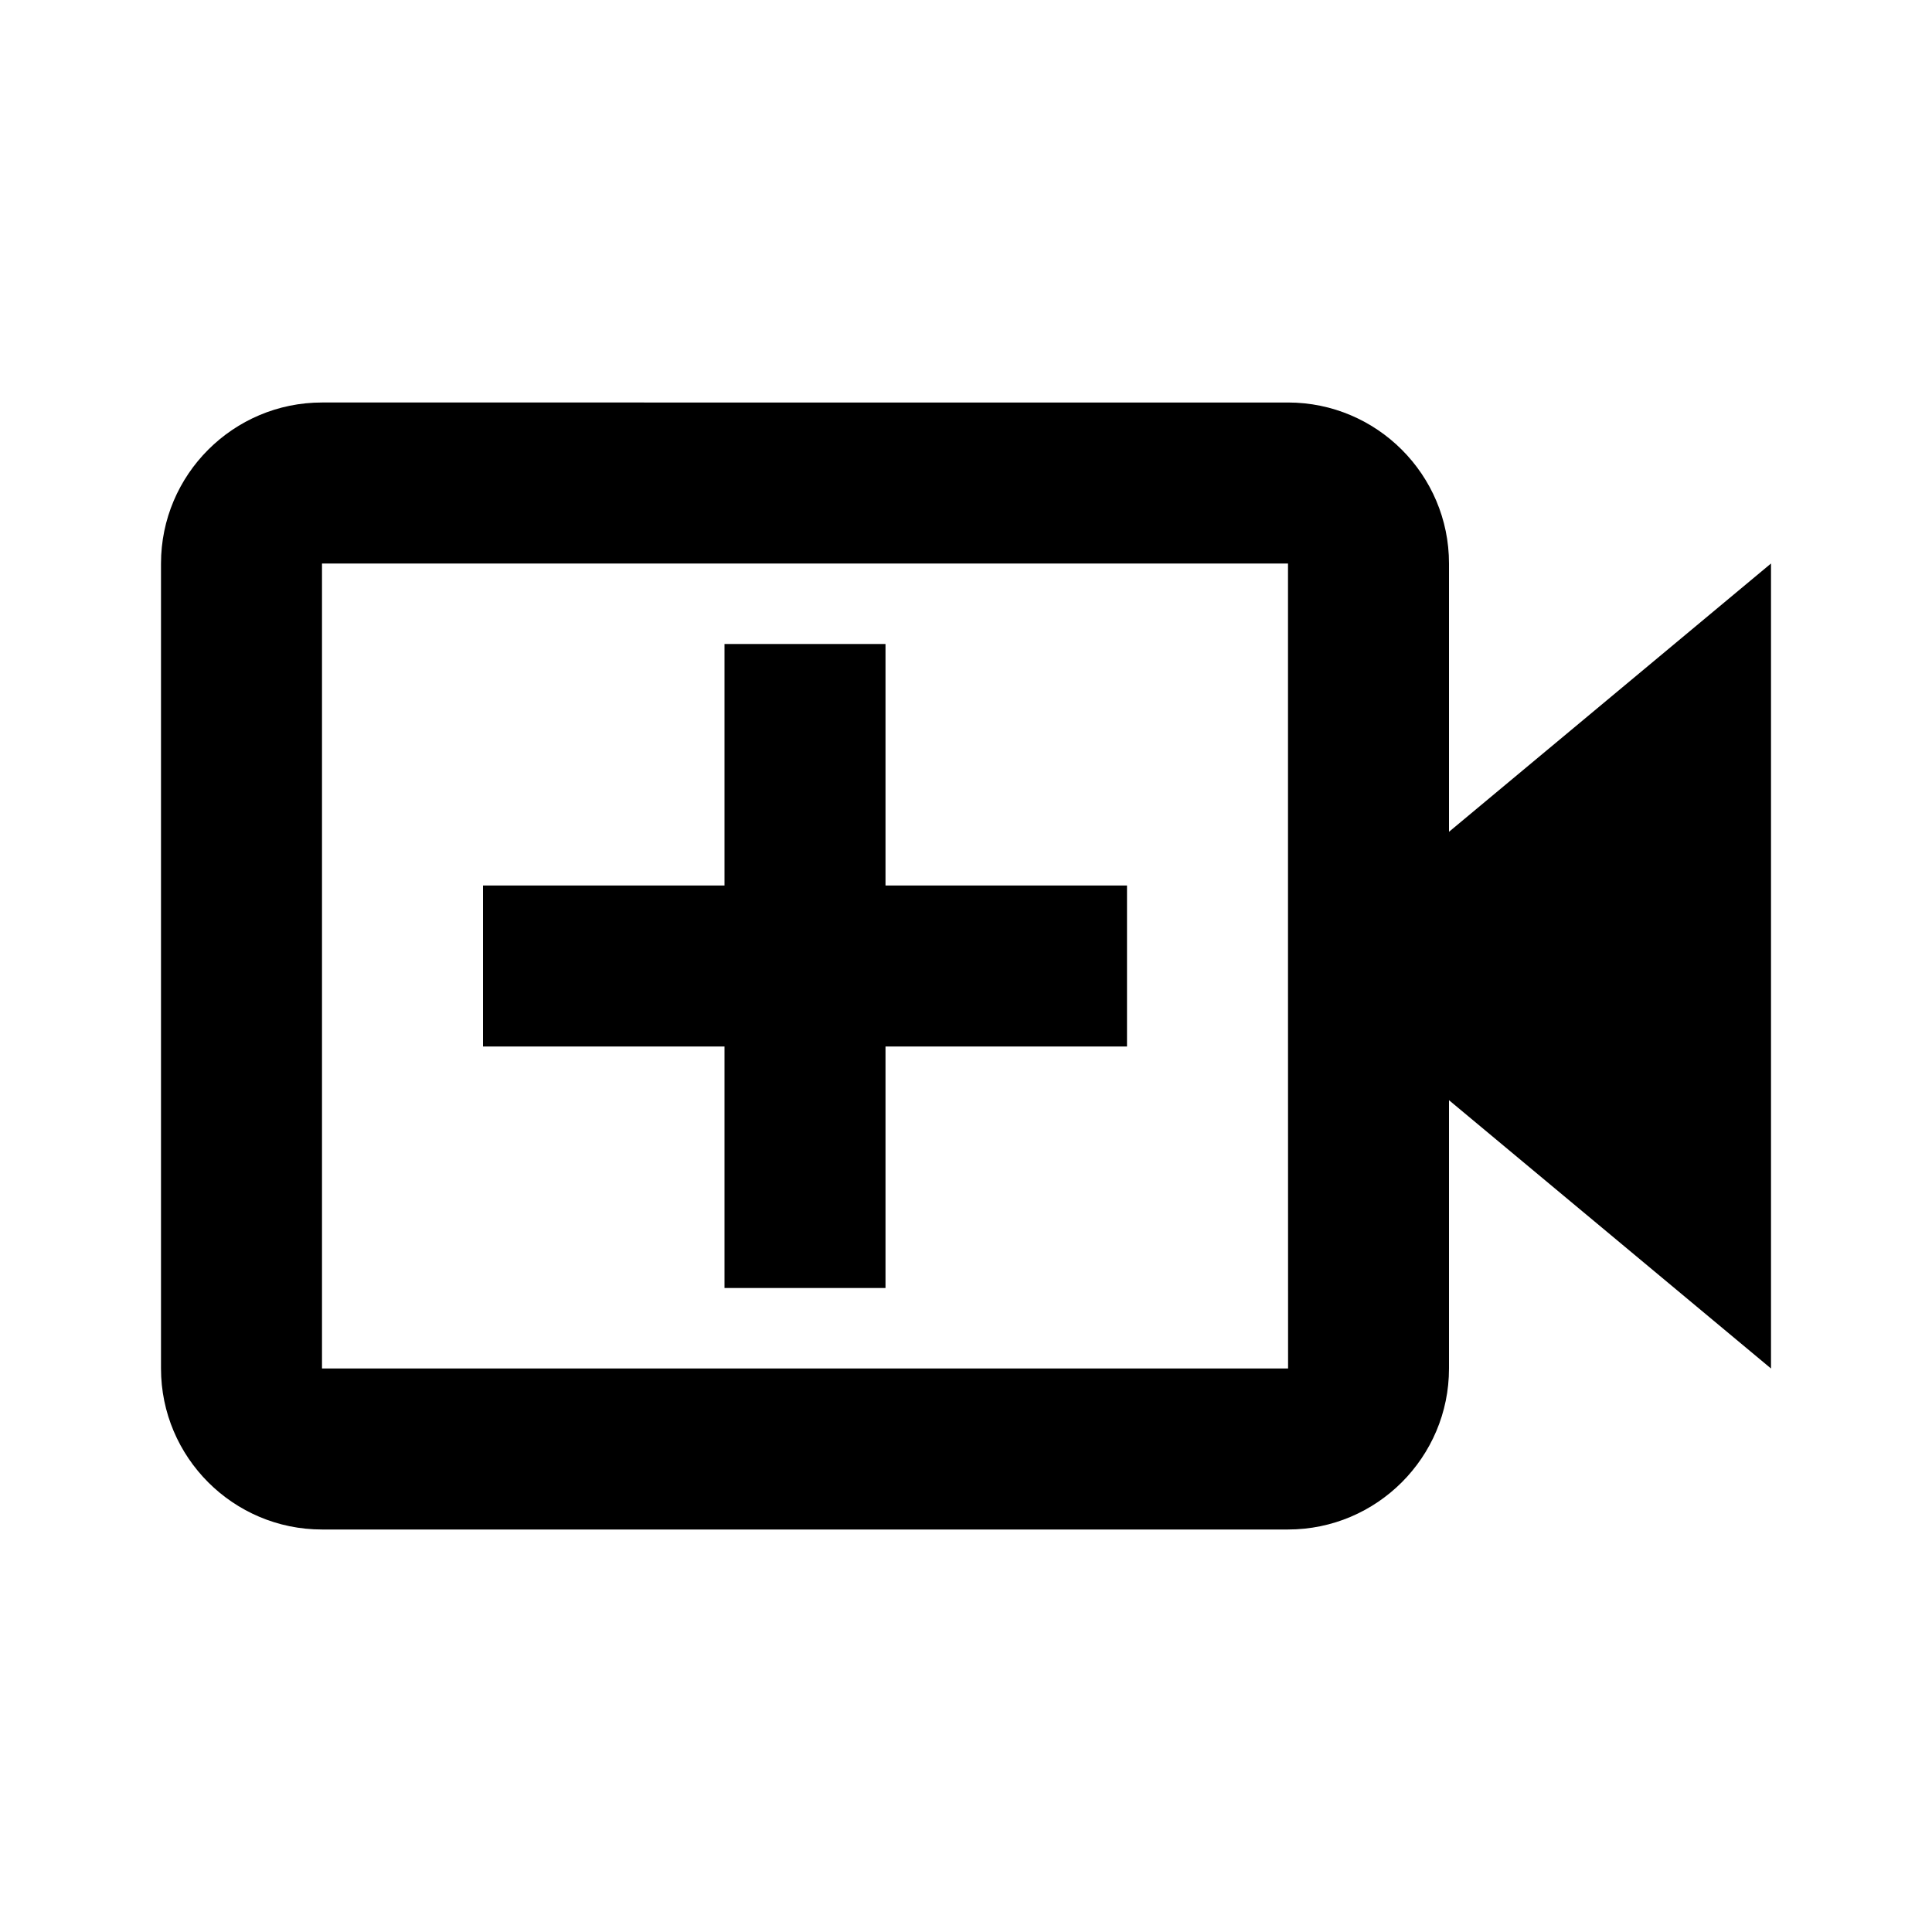 <?xml version="1.0" encoding="UTF-8"?>
<svg xmlns="http://www.w3.org/2000/svg" width="24" height="24" viewBox="0 0 24 24">
  <path d="M11 8L9 8 9 11 6 11 6 13 9 13 9 16 11 16 11 13 14 13 14 11 11 11z"></path>
  <path d="M18,7c0-1.103-0.897-2-2-2H4C2.897,5,2,5.897,2,7v10c0,1.103,0.897,2,2,2h12c1.103,0,2-0.897,2-2v-3.333L22,17V7l-4,3.333 V7z M16.001,17H4V7h12v5v0v0L16.001,17z"></path>
</svg>
